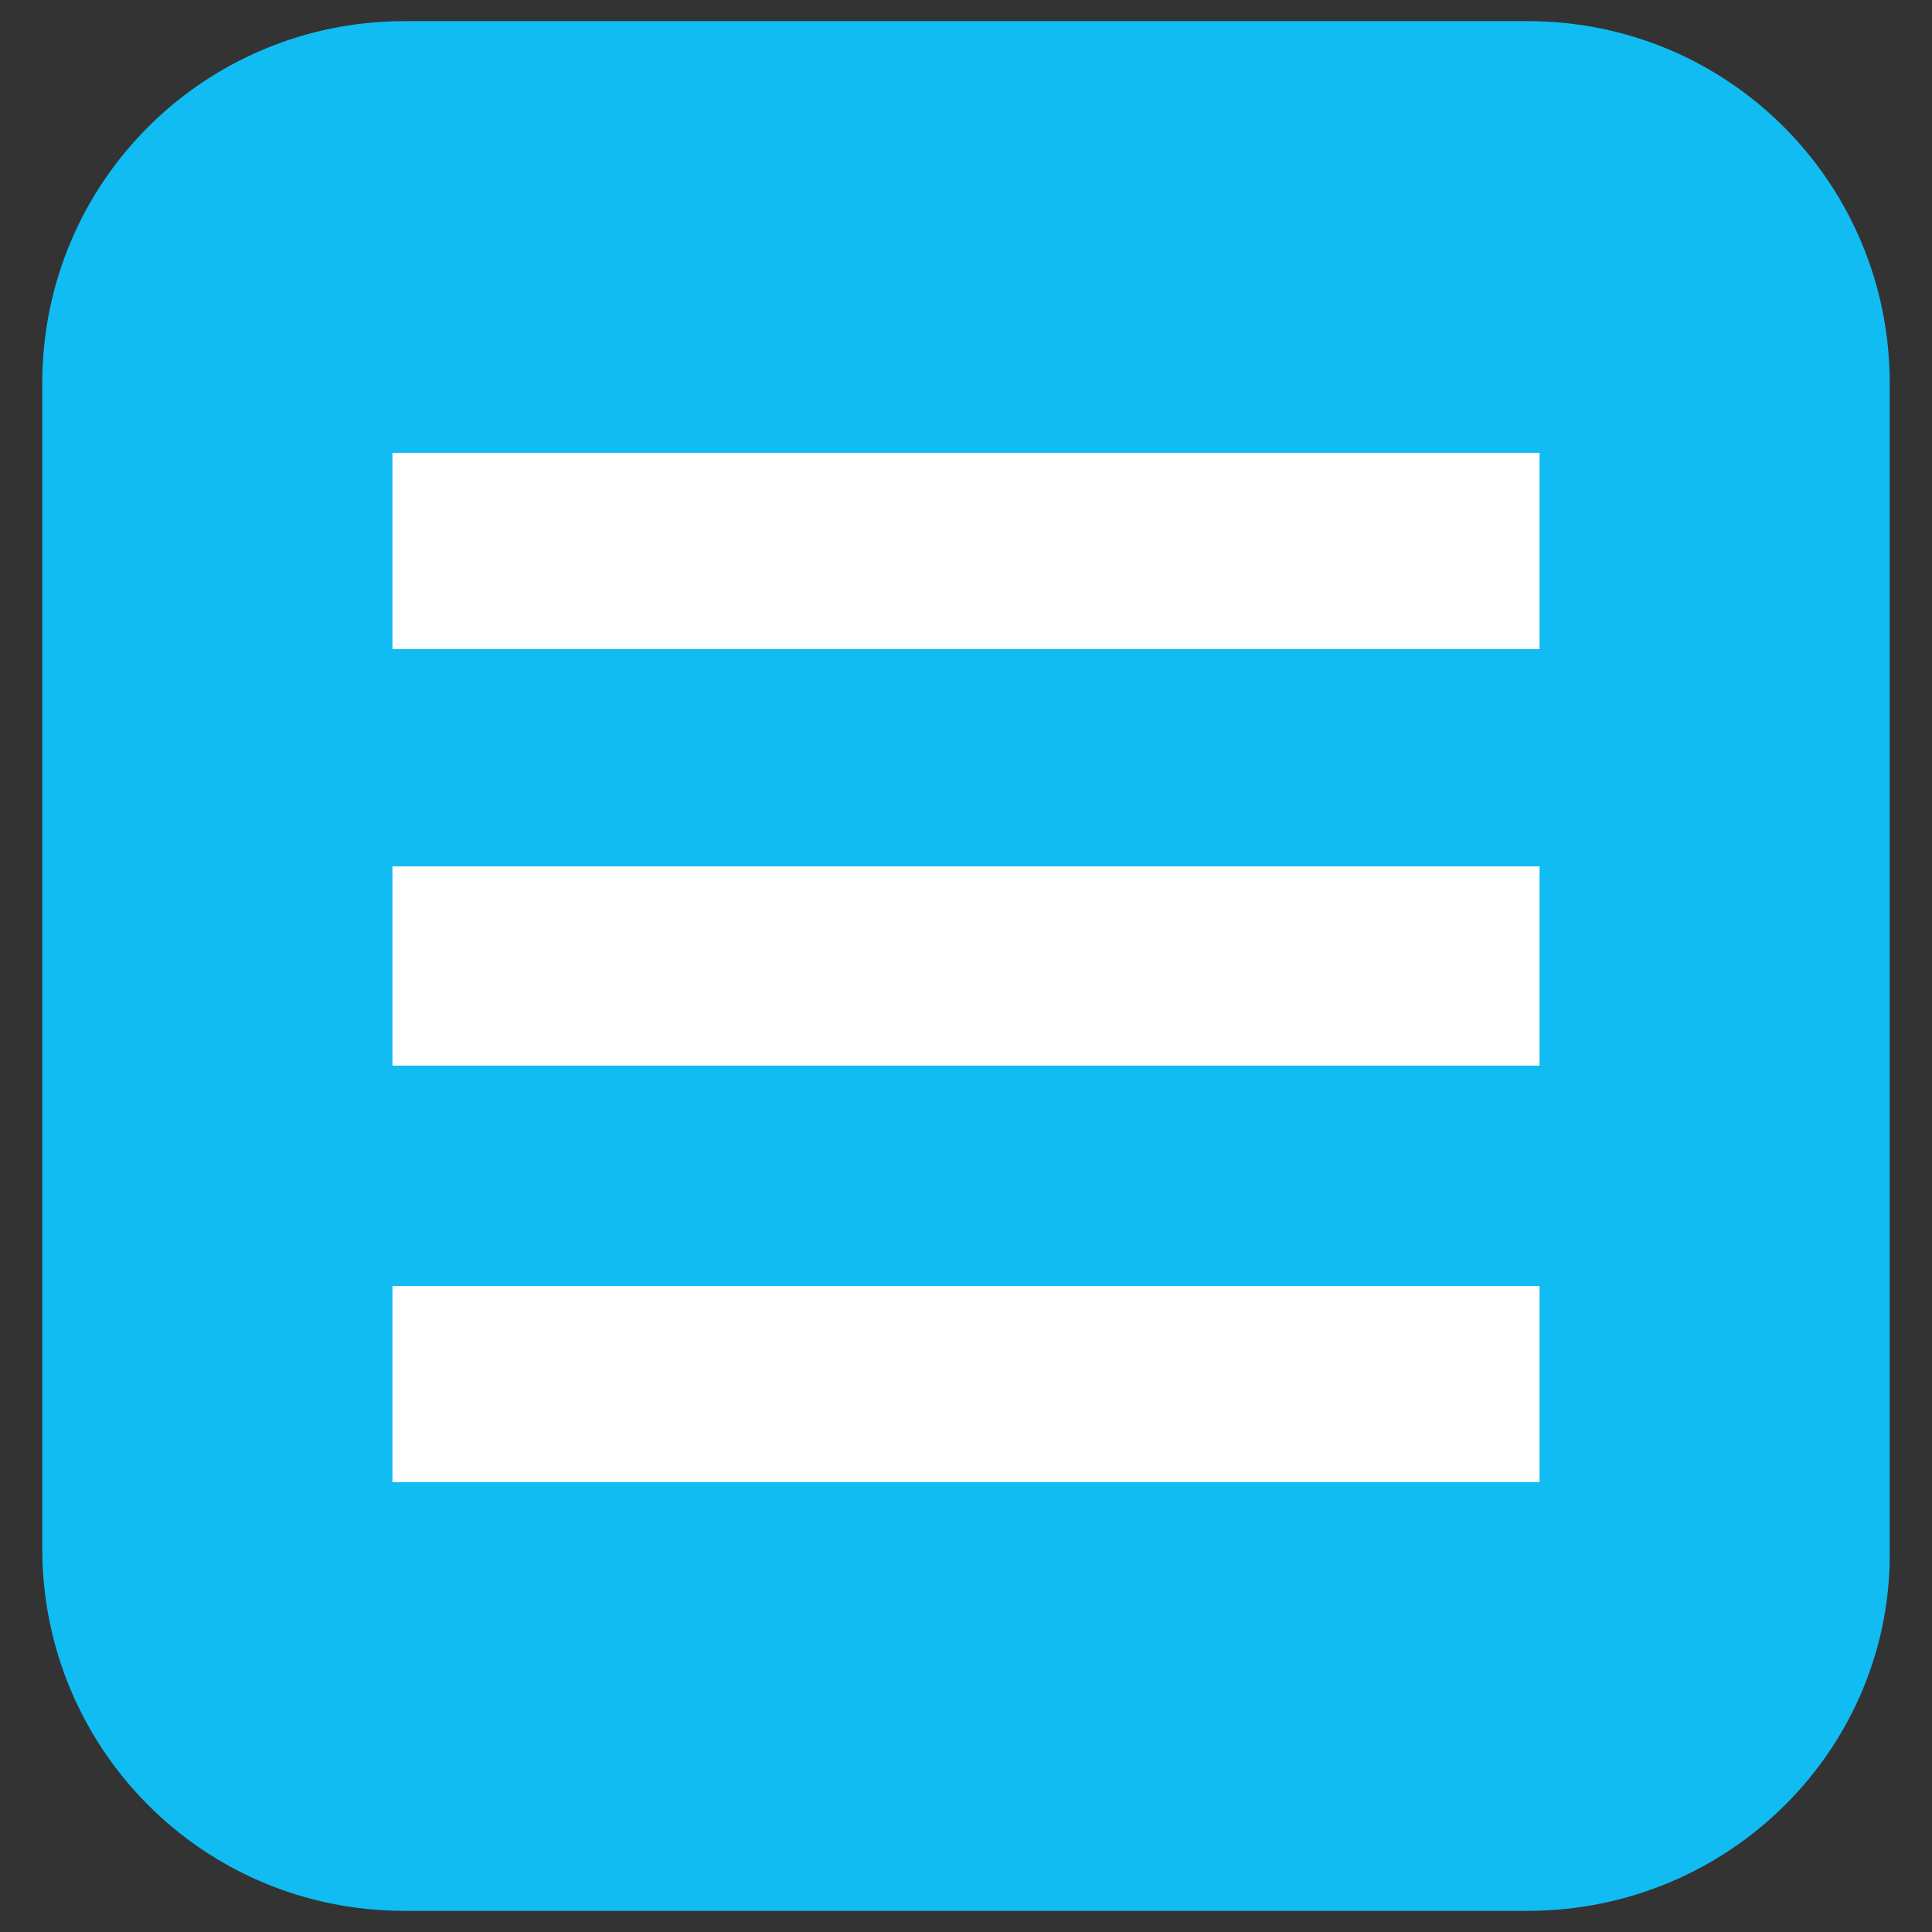 <svg xmlns="http://www.w3.org/2000/svg" xmlns:xlink="http://www.w3.org/1999/xlink" id="hamburger" x="0px" y="0px" viewBox="0 0 64 64" style="enable-background:new 0 0 64 64;" xml:space="preserve"><rect x="0" y="0" width="64" height="64" fill="#333333" stroke="none"/><style type="text/css">	.st0{fill:#10BCF2;}	.st1{fill:#FFFFFF;stroke:#FFFFFF;stroke-miterlimit:10;}</style><path class="st0" d="M50.6,63.3H13.4c-6.7,0-12-5.4-12-12V12.7c0-6.7,5.4-12,12-12h37.2c6.7,0,12,5.4,12,12v38.6 C62.7,57.9,57.3,63.3,50.6,63.3z"></path><path class="st1" d="M13.5,15.5h37v5.5h-37V15.5z M13.5,29.2h37v5.6h-37V29.2z M13.5,43.1h37v5.5h-37V43.1z"></path></svg>